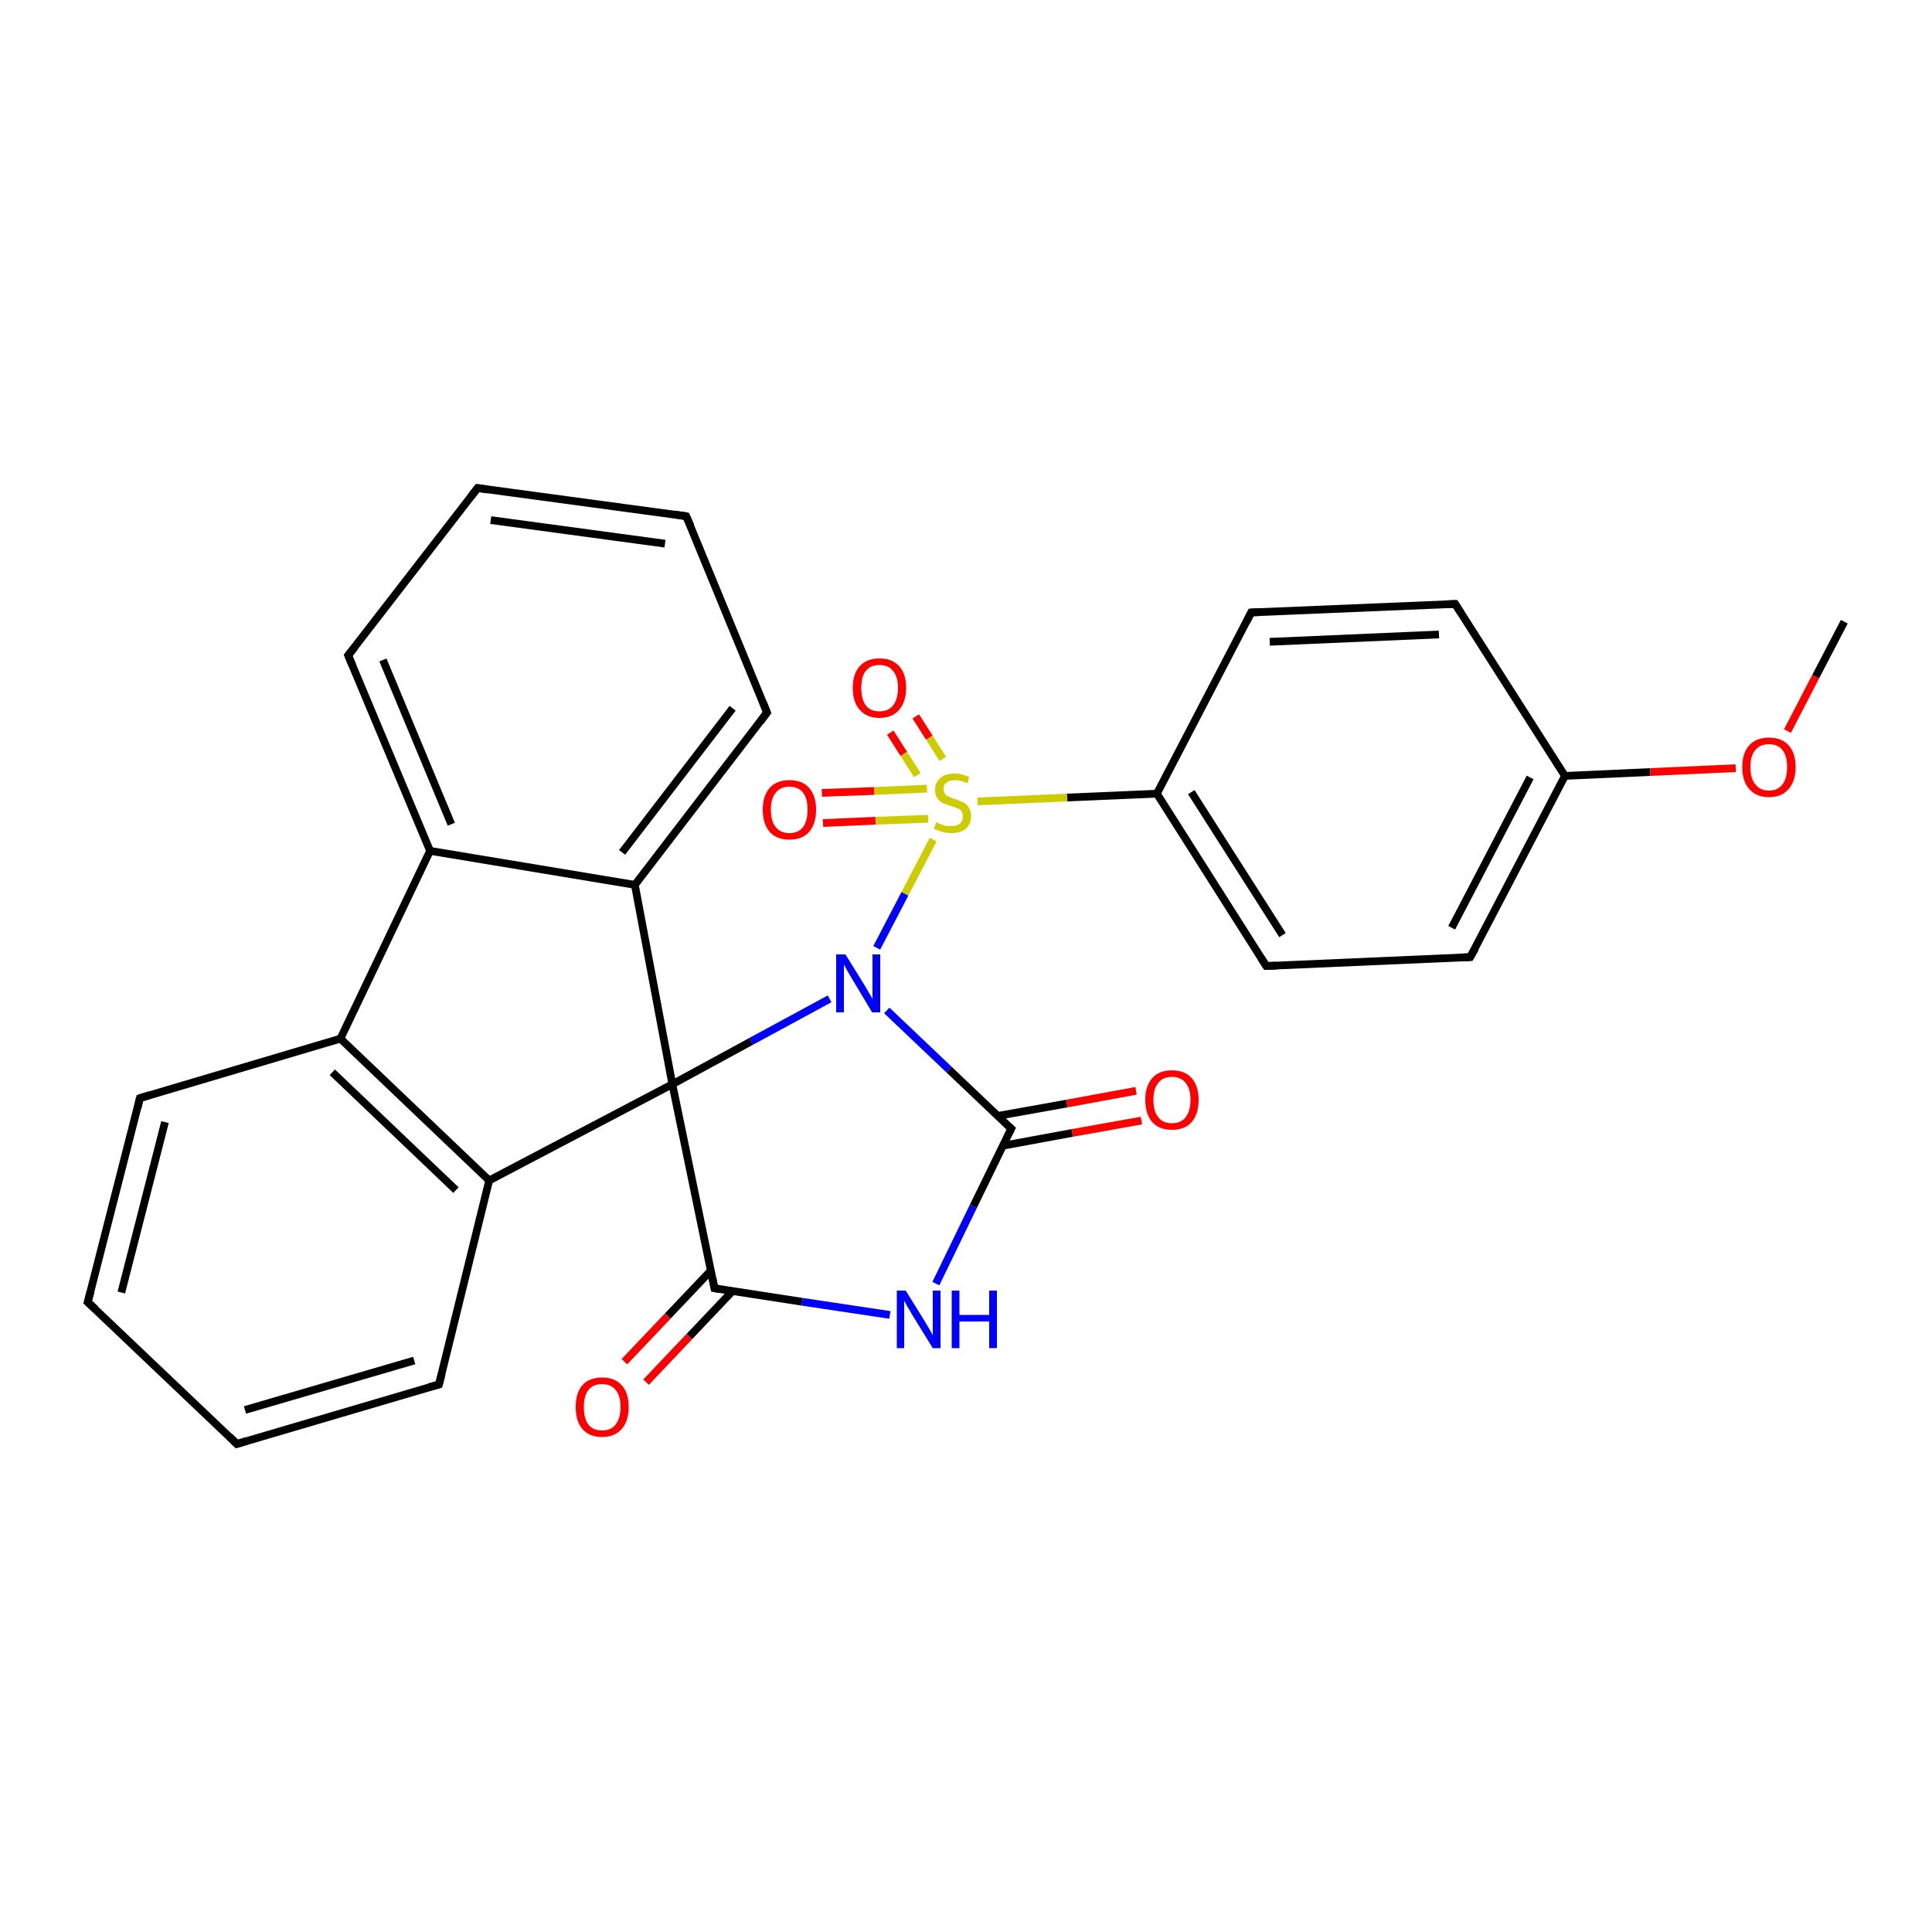 <?xml version='1.0' encoding='iso-8859-1'?>
<svg version='1.1' baseProfile='full'
              xmlns='http://www.w3.org/2000/svg'
                      xmlns:rdkit='http://www.rdkit.org/xml'
                      xmlns:xlink='http://www.w3.org/1999/xlink'
                  xml:space='preserve'
width='500px' height='500px' viewBox='0 0 500 500'>
<!-- END OF HEADER -->
<path class='bond-0 atom-1 atom-0' d='M 244.0,196.4 L 240.5,190.9' style='fill:none;fill-rule:evenodd;stroke:#CCCC00;stroke-width:2.0px;stroke-linecap:butt;stroke-linejoin:miter;stroke-opacity:1' />
<path class='bond-0 atom-1 atom-0' d='M 240.5,190.9 L 237.0,185.4' style='fill:none;fill-rule:evenodd;stroke:#FF0000;stroke-width:2.0px;stroke-linecap:butt;stroke-linejoin:miter;stroke-opacity:1' />
<path class='bond-0 atom-1 atom-0' d='M 237.4,200.6 L 233.9,195.1' style='fill:none;fill-rule:evenodd;stroke:#CCCC00;stroke-width:2.0px;stroke-linecap:butt;stroke-linejoin:miter;stroke-opacity:1' />
<path class='bond-0 atom-1 atom-0' d='M 233.9,195.1 L 230.4,189.6' style='fill:none;fill-rule:evenodd;stroke:#FF0000;stroke-width:2.0px;stroke-linecap:butt;stroke-linejoin:miter;stroke-opacity:1' />
<path class='bond-1 atom-2 atom-1' d='M 212.7,205.2 L 226.3,204.7' style='fill:none;fill-rule:evenodd;stroke:#FF0000;stroke-width:2.0px;stroke-linecap:butt;stroke-linejoin:miter;stroke-opacity:1' />
<path class='bond-1 atom-2 atom-1' d='M 226.3,204.7 L 239.9,204.1' style='fill:none;fill-rule:evenodd;stroke:#CCCC00;stroke-width:2.0px;stroke-linecap:butt;stroke-linejoin:miter;stroke-opacity:1' />
<path class='bond-1 atom-2 atom-1' d='M 213.0,213.0 L 226.6,212.4' style='fill:none;fill-rule:evenodd;stroke:#FF0000;stroke-width:2.0px;stroke-linecap:butt;stroke-linejoin:miter;stroke-opacity:1' />
<path class='bond-1 atom-2 atom-1' d='M 226.6,212.4 L 240.2,211.9' style='fill:none;fill-rule:evenodd;stroke:#CCCC00;stroke-width:2.0px;stroke-linecap:butt;stroke-linejoin:miter;stroke-opacity:1' />
<path class='bond-2 atom-3 atom-4' d='M 174.0,280.6 L 184.9,333.4' style='fill:none;fill-rule:evenodd;stroke:#000000;stroke-width:2.0px;stroke-linecap:butt;stroke-linejoin:miter;stroke-opacity:1' />
<path class='bond-3 atom-4 atom-5' d='M 184.9,333.4 L 207.6,336.9' style='fill:none;fill-rule:evenodd;stroke:#000000;stroke-width:2.0px;stroke-linecap:butt;stroke-linejoin:miter;stroke-opacity:1' />
<path class='bond-3 atom-4 atom-5' d='M 207.6,336.9 L 230.3,340.3' style='fill:none;fill-rule:evenodd;stroke:#0000FF;stroke-width:2.0px;stroke-linecap:butt;stroke-linejoin:miter;stroke-opacity:1' />
<path class='bond-4 atom-5 atom-6' d='M 242.2,332.2 L 251.9,312.2' style='fill:none;fill-rule:evenodd;stroke:#0000FF;stroke-width:2.0px;stroke-linecap:butt;stroke-linejoin:miter;stroke-opacity:1' />
<path class='bond-4 atom-5 atom-6' d='M 251.9,312.2 L 261.7,292.1' style='fill:none;fill-rule:evenodd;stroke:#000000;stroke-width:2.0px;stroke-linecap:butt;stroke-linejoin:miter;stroke-opacity:1' />
<path class='bond-5 atom-6 atom-7' d='M 261.7,292.1 L 245.6,276.8' style='fill:none;fill-rule:evenodd;stroke:#000000;stroke-width:2.0px;stroke-linecap:butt;stroke-linejoin:miter;stroke-opacity:1' />
<path class='bond-5 atom-6 atom-7' d='M 245.6,276.8 L 229.5,261.5' style='fill:none;fill-rule:evenodd;stroke:#0000FF;stroke-width:2.0px;stroke-linecap:butt;stroke-linejoin:miter;stroke-opacity:1' />
<path class='bond-6 atom-7 atom-3' d='M 214.7,258.5 L 194.4,269.5' style='fill:none;fill-rule:evenodd;stroke:#0000FF;stroke-width:2.0px;stroke-linecap:butt;stroke-linejoin:miter;stroke-opacity:1' />
<path class='bond-6 atom-7 atom-3' d='M 194.4,269.5 L 174.0,280.6' style='fill:none;fill-rule:evenodd;stroke:#000000;stroke-width:2.0px;stroke-linecap:butt;stroke-linejoin:miter;stroke-opacity:1' />
<path class='bond-7 atom-8 atom-9' d='M 177.6,133.6 L 123.6,126.3' style='fill:none;fill-rule:evenodd;stroke:#000000;stroke-width:2.0px;stroke-linecap:butt;stroke-linejoin:miter;stroke-opacity:1' />
<path class='bond-7 atom-8 atom-9' d='M 172.1,140.7 L 127.0,134.6' style='fill:none;fill-rule:evenodd;stroke:#000000;stroke-width:2.0px;stroke-linecap:butt;stroke-linejoin:miter;stroke-opacity:1' />
<path class='bond-8 atom-9 atom-10' d='M 123.6,126.3 L 90.1,169.6' style='fill:none;fill-rule:evenodd;stroke:#000000;stroke-width:2.0px;stroke-linecap:butt;stroke-linejoin:miter;stroke-opacity:1' />
<path class='bond-9 atom-10 atom-13' d='M 90.1,169.6 L 111.3,220.2' style='fill:none;fill-rule:evenodd;stroke:#000000;stroke-width:2.0px;stroke-linecap:butt;stroke-linejoin:miter;stroke-opacity:1' />
<path class='bond-9 atom-10 atom-13' d='M 99.1,170.8 L 116.8,213.3' style='fill:none;fill-rule:evenodd;stroke:#000000;stroke-width:2.0px;stroke-linecap:butt;stroke-linejoin:miter;stroke-opacity:1' />
<path class='bond-10 atom-12 atom-11' d='M 164.3,229.0 L 198.5,184.4' style='fill:none;fill-rule:evenodd;stroke:#000000;stroke-width:2.0px;stroke-linecap:butt;stroke-linejoin:miter;stroke-opacity:1' />
<path class='bond-10 atom-12 atom-11' d='M 161.0,220.6 L 189.6,183.3' style='fill:none;fill-rule:evenodd;stroke:#000000;stroke-width:2.0px;stroke-linecap:butt;stroke-linejoin:miter;stroke-opacity:1' />
<path class='bond-11 atom-11 atom-8' d='M 198.5,184.4 L 177.6,133.6' style='fill:none;fill-rule:evenodd;stroke:#000000;stroke-width:2.0px;stroke-linecap:butt;stroke-linejoin:miter;stroke-opacity:1' />
<path class='bond-12 atom-12 atom-13' d='M 164.3,229.0 L 111.3,220.2' style='fill:none;fill-rule:evenodd;stroke:#000000;stroke-width:2.0px;stroke-linecap:butt;stroke-linejoin:miter;stroke-opacity:1' />
<path class='bond-13 atom-13 atom-15' d='M 111.3,220.2 L 88.1,268.8' style='fill:none;fill-rule:evenodd;stroke:#000000;stroke-width:2.0px;stroke-linecap:butt;stroke-linejoin:miter;stroke-opacity:1' />
<path class='bond-14 atom-14 atom-3' d='M 126.6,305.5 L 174.0,280.6' style='fill:none;fill-rule:evenodd;stroke:#000000;stroke-width:2.0px;stroke-linecap:butt;stroke-linejoin:miter;stroke-opacity:1' />
<path class='bond-15 atom-3 atom-12' d='M 174.0,280.6 L 164.3,229.0' style='fill:none;fill-rule:evenodd;stroke:#000000;stroke-width:2.0px;stroke-linecap:butt;stroke-linejoin:miter;stroke-opacity:1' />
<path class='bond-16 atom-14 atom-15' d='M 126.6,305.5 L 88.1,268.8' style='fill:none;fill-rule:evenodd;stroke:#000000;stroke-width:2.0px;stroke-linecap:butt;stroke-linejoin:miter;stroke-opacity:1' />
<path class='bond-16 atom-14 atom-15' d='M 118.0,308.0 L 86.0,277.5' style='fill:none;fill-rule:evenodd;stroke:#000000;stroke-width:2.0px;stroke-linecap:butt;stroke-linejoin:miter;stroke-opacity:1' />
<path class='bond-17 atom-15 atom-16' d='M 88.1,268.8 L 36.2,284.2' style='fill:none;fill-rule:evenodd;stroke:#000000;stroke-width:2.0px;stroke-linecap:butt;stroke-linejoin:miter;stroke-opacity:1' />
<path class='bond-18 atom-16 atom-17' d='M 36.2,284.2 L 22.7,337.0' style='fill:none;fill-rule:evenodd;stroke:#000000;stroke-width:2.0px;stroke-linecap:butt;stroke-linejoin:miter;stroke-opacity:1' />
<path class='bond-18 atom-16 atom-17' d='M 42.7,290.4 L 31.4,334.5' style='fill:none;fill-rule:evenodd;stroke:#000000;stroke-width:2.0px;stroke-linecap:butt;stroke-linejoin:miter;stroke-opacity:1' />
<path class='bond-19 atom-17 atom-18' d='M 22.7,337.0 L 61.3,373.7' style='fill:none;fill-rule:evenodd;stroke:#000000;stroke-width:2.0px;stroke-linecap:butt;stroke-linejoin:miter;stroke-opacity:1' />
<path class='bond-20 atom-18 atom-20' d='M 61.3,373.7 L 113.6,358.3' style='fill:none;fill-rule:evenodd;stroke:#000000;stroke-width:2.0px;stroke-linecap:butt;stroke-linejoin:miter;stroke-opacity:1' />
<path class='bond-20 atom-18 atom-20' d='M 63.4,364.9 L 107.2,352.1' style='fill:none;fill-rule:evenodd;stroke:#000000;stroke-width:2.0px;stroke-linecap:butt;stroke-linejoin:miter;stroke-opacity:1' />
<path class='bond-21 atom-20 atom-14' d='M 113.6,358.3 L 126.6,305.5' style='fill:none;fill-rule:evenodd;stroke:#000000;stroke-width:2.0px;stroke-linecap:butt;stroke-linejoin:miter;stroke-opacity:1' />
<path class='bond-22 atom-6 atom-19' d='M 259.6,296.5 L 277.5,293.2' style='fill:none;fill-rule:evenodd;stroke:#000000;stroke-width:2.0px;stroke-linecap:butt;stroke-linejoin:miter;stroke-opacity:1' />
<path class='bond-22 atom-6 atom-19' d='M 277.5,293.2 L 295.4,290.0' style='fill:none;fill-rule:evenodd;stroke:#FF0000;stroke-width:2.0px;stroke-linecap:butt;stroke-linejoin:miter;stroke-opacity:1' />
<path class='bond-22 atom-6 atom-19' d='M 258.2,288.8 L 276.1,285.6' style='fill:none;fill-rule:evenodd;stroke:#000000;stroke-width:2.0px;stroke-linecap:butt;stroke-linejoin:miter;stroke-opacity:1' />
<path class='bond-22 atom-6 atom-19' d='M 276.1,285.6 L 294.0,282.3' style='fill:none;fill-rule:evenodd;stroke:#FF0000;stroke-width:2.0px;stroke-linecap:butt;stroke-linejoin:miter;stroke-opacity:1' />
<path class='bond-23 atom-4 atom-21' d='M 184.0,328.8 L 172.8,340.6' style='fill:none;fill-rule:evenodd;stroke:#000000;stroke-width:2.0px;stroke-linecap:butt;stroke-linejoin:miter;stroke-opacity:1' />
<path class='bond-23 atom-4 atom-21' d='M 172.8,340.6 L 161.6,352.4' style='fill:none;fill-rule:evenodd;stroke:#FF0000;stroke-width:2.0px;stroke-linecap:butt;stroke-linejoin:miter;stroke-opacity:1' />
<path class='bond-23 atom-4 atom-21' d='M 189.6,334.1 L 178.4,345.9' style='fill:none;fill-rule:evenodd;stroke:#000000;stroke-width:2.0px;stroke-linecap:butt;stroke-linejoin:miter;stroke-opacity:1' />
<path class='bond-23 atom-4 atom-21' d='M 178.4,345.9 L 167.2,357.7' style='fill:none;fill-rule:evenodd;stroke:#FF0000;stroke-width:2.0px;stroke-linecap:butt;stroke-linejoin:miter;stroke-opacity:1' />
<path class='bond-24 atom-7 atom-1' d='M 226.9,245.3 L 234.2,231.3' style='fill:none;fill-rule:evenodd;stroke:#0000FF;stroke-width:2.0px;stroke-linecap:butt;stroke-linejoin:miter;stroke-opacity:1' />
<path class='bond-24 atom-7 atom-1' d='M 234.2,231.3 L 241.5,217.3' style='fill:none;fill-rule:evenodd;stroke:#CCCC00;stroke-width:2.0px;stroke-linecap:butt;stroke-linejoin:miter;stroke-opacity:1' />
<path class='bond-25 atom-1 atom-22' d='M 253.0,207.4 L 276.2,206.4' style='fill:none;fill-rule:evenodd;stroke:#CCCC00;stroke-width:2.0px;stroke-linecap:butt;stroke-linejoin:miter;stroke-opacity:1' />
<path class='bond-25 atom-1 atom-22' d='M 276.2,206.4 L 299.4,205.4' style='fill:none;fill-rule:evenodd;stroke:#000000;stroke-width:2.0px;stroke-linecap:butt;stroke-linejoin:miter;stroke-opacity:1' />
<path class='bond-26 atom-22 atom-23' d='M 299.4,205.4 L 327.7,250.0' style='fill:none;fill-rule:evenodd;stroke:#000000;stroke-width:2.0px;stroke-linecap:butt;stroke-linejoin:miter;stroke-opacity:1' />
<path class='bond-26 atom-22 atom-23' d='M 308.3,205.0 L 331.9,242.0' style='fill:none;fill-rule:evenodd;stroke:#000000;stroke-width:2.0px;stroke-linecap:butt;stroke-linejoin:miter;stroke-opacity:1' />
<path class='bond-27 atom-23 atom-24' d='M 327.7,250.0 L 380.5,247.7' style='fill:none;fill-rule:evenodd;stroke:#000000;stroke-width:2.0px;stroke-linecap:butt;stroke-linejoin:miter;stroke-opacity:1' />
<path class='bond-28 atom-24 atom-25' d='M 380.5,247.7 L 405.0,200.8' style='fill:none;fill-rule:evenodd;stroke:#000000;stroke-width:2.0px;stroke-linecap:butt;stroke-linejoin:miter;stroke-opacity:1' />
<path class='bond-28 atom-24 atom-25' d='M 375.7,240.1 L 396.0,201.2' style='fill:none;fill-rule:evenodd;stroke:#000000;stroke-width:2.0px;stroke-linecap:butt;stroke-linejoin:miter;stroke-opacity:1' />
<path class='bond-29 atom-25 atom-26' d='M 405.0,200.8 L 376.6,156.3' style='fill:none;fill-rule:evenodd;stroke:#000000;stroke-width:2.0px;stroke-linecap:butt;stroke-linejoin:miter;stroke-opacity:1' />
<path class='bond-30 atom-26 atom-27' d='M 376.6,156.3 L 323.8,158.5' style='fill:none;fill-rule:evenodd;stroke:#000000;stroke-width:2.0px;stroke-linecap:butt;stroke-linejoin:miter;stroke-opacity:1' />
<path class='bond-30 atom-26 atom-27' d='M 372.4,164.2 L 328.6,166.1' style='fill:none;fill-rule:evenodd;stroke:#000000;stroke-width:2.0px;stroke-linecap:butt;stroke-linejoin:miter;stroke-opacity:1' />
<path class='bond-31 atom-27 atom-22' d='M 323.8,158.5 L 299.4,205.4' style='fill:none;fill-rule:evenodd;stroke:#000000;stroke-width:2.0px;stroke-linecap:butt;stroke-linejoin:miter;stroke-opacity:1' />
<path class='bond-32 atom-25 atom-28' d='M 405.0,200.8 L 427.1,199.8' style='fill:none;fill-rule:evenodd;stroke:#000000;stroke-width:2.0px;stroke-linecap:butt;stroke-linejoin:miter;stroke-opacity:1' />
<path class='bond-32 atom-25 atom-28' d='M 427.1,199.8 L 449.2,198.8' style='fill:none;fill-rule:evenodd;stroke:#FF0000;stroke-width:2.0px;stroke-linecap:butt;stroke-linejoin:miter;stroke-opacity:1' />
<path class='bond-33 atom-28 atom-29' d='M 462.6,189.2 L 469.9,175.1' style='fill:none;fill-rule:evenodd;stroke:#FF0000;stroke-width:2.0px;stroke-linecap:butt;stroke-linejoin:miter;stroke-opacity:1' />
<path class='bond-33 atom-28 atom-29' d='M 469.9,175.1 L 477.3,160.9' style='fill:none;fill-rule:evenodd;stroke:#000000;stroke-width:2.0px;stroke-linecap:butt;stroke-linejoin:miter;stroke-opacity:1' />
<path d='M 184.4,330.8 L 184.9,333.4 L 186.1,333.6' style='fill:none;stroke:#000000;stroke-width:2.0px;stroke-linecap:butt;stroke-linejoin:miter;stroke-opacity:1;' />
<path d='M 261.2,293.1 L 261.7,292.1 L 260.9,291.4' style='fill:none;stroke:#000000;stroke-width:2.0px;stroke-linecap:butt;stroke-linejoin:miter;stroke-opacity:1;' />
<path d='M 174.9,133.2 L 177.6,133.6 L 178.7,136.1' style='fill:none;stroke:#000000;stroke-width:2.0px;stroke-linecap:butt;stroke-linejoin:miter;stroke-opacity:1;' />
<path d='M 126.3,126.7 L 123.6,126.3 L 121.9,128.5' style='fill:none;stroke:#000000;stroke-width:2.0px;stroke-linecap:butt;stroke-linejoin:miter;stroke-opacity:1;' />
<path d='M 91.8,167.5 L 90.1,169.6 L 91.2,172.2' style='fill:none;stroke:#000000;stroke-width:2.0px;stroke-linecap:butt;stroke-linejoin:miter;stroke-opacity:1;' />
<path d='M 196.8,186.7 L 198.5,184.4 L 197.5,181.9' style='fill:none;stroke:#000000;stroke-width:2.0px;stroke-linecap:butt;stroke-linejoin:miter;stroke-opacity:1;' />
<path d='M 38.8,283.4 L 36.2,284.2 L 35.6,286.8' style='fill:none;stroke:#000000;stroke-width:2.0px;stroke-linecap:butt;stroke-linejoin:miter;stroke-opacity:1;' />
<path d='M 23.4,334.4 L 22.7,337.0 L 24.7,338.8' style='fill:none;stroke:#000000;stroke-width:2.0px;stroke-linecap:butt;stroke-linejoin:miter;stroke-opacity:1;' />
<path d='M 59.4,371.8 L 61.3,373.7 L 63.9,372.9' style='fill:none;stroke:#000000;stroke-width:2.0px;stroke-linecap:butt;stroke-linejoin:miter;stroke-opacity:1;' />
<path d='M 111.0,359.0 L 113.6,358.3 L 114.3,355.6' style='fill:none;stroke:#000000;stroke-width:2.0px;stroke-linecap:butt;stroke-linejoin:miter;stroke-opacity:1;' />
<path d='M 326.3,247.8 L 327.7,250.0 L 330.4,249.9' style='fill:none;stroke:#000000;stroke-width:2.0px;stroke-linecap:butt;stroke-linejoin:miter;stroke-opacity:1;' />
<path d='M 377.9,247.8 L 380.5,247.7 L 381.8,245.4' style='fill:none;stroke:#000000;stroke-width:2.0px;stroke-linecap:butt;stroke-linejoin:miter;stroke-opacity:1;' />
<path d='M 378.0,158.5 L 376.6,156.3 L 373.9,156.4' style='fill:none;stroke:#000000;stroke-width:2.0px;stroke-linecap:butt;stroke-linejoin:miter;stroke-opacity:1;' />
<path d='M 326.4,158.4 L 323.8,158.5 L 322.6,160.9' style='fill:none;stroke:#000000;stroke-width:2.0px;stroke-linecap:butt;stroke-linejoin:miter;stroke-opacity:1;' />
<path class='atom-0' d='M 220.7 178.0
Q 220.7 174.4, 222.5 172.4
Q 224.3 170.4, 227.6 170.4
Q 230.9 170.4, 232.7 172.4
Q 234.5 174.4, 234.5 178.0
Q 234.5 181.6, 232.7 183.7
Q 230.9 185.8, 227.6 185.8
Q 224.3 185.8, 222.5 183.7
Q 220.7 181.7, 220.7 178.0
M 227.6 184.1
Q 229.9 184.1, 231.1 182.6
Q 232.4 181.0, 232.4 178.0
Q 232.4 175.1, 231.1 173.6
Q 229.9 172.1, 227.6 172.1
Q 225.3 172.1, 224.1 173.6
Q 222.9 175.0, 222.9 178.0
Q 222.9 181.0, 224.1 182.6
Q 225.3 184.1, 227.6 184.1
' fill='#FF0000'/>
<path class='atom-1' d='M 242.3 212.8
Q 242.5 212.9, 243.2 213.2
Q 243.9 213.5, 244.6 213.7
Q 245.4 213.8, 246.2 213.8
Q 247.6 213.8, 248.4 213.2
Q 249.2 212.5, 249.2 211.3
Q 249.2 210.4, 248.8 209.9
Q 248.4 209.4, 247.8 209.2
Q 247.1 208.9, 246.1 208.6
Q 244.8 208.2, 243.9 207.8
Q 243.2 207.4, 242.6 206.6
Q 242.0 205.8, 242.0 204.4
Q 242.0 202.6, 243.3 201.4
Q 244.6 200.2, 247.1 200.2
Q 248.9 200.2, 250.8 201.1
L 250.4 202.7
Q 248.6 201.9, 247.2 201.9
Q 245.7 201.9, 244.9 202.6
Q 244.1 203.1, 244.2 204.2
Q 244.2 205.0, 244.6 205.5
Q 245.0 206.0, 245.6 206.2
Q 246.2 206.5, 247.2 206.8
Q 248.6 207.3, 249.4 207.7
Q 250.2 208.1, 250.7 209.0
Q 251.3 209.8, 251.3 211.3
Q 251.3 213.3, 249.9 214.5
Q 248.6 215.6, 246.3 215.6
Q 244.9 215.6, 243.9 215.3
Q 242.9 215.0, 241.7 214.5
L 242.3 212.8
' fill='#CCCC00'/>
<path class='atom-2' d='M 197.4 209.5
Q 197.4 206.0, 199.2 203.9
Q 201.0 201.9, 204.3 201.9
Q 207.6 201.9, 209.4 203.9
Q 211.2 206.0, 211.2 209.5
Q 211.2 213.2, 209.4 215.3
Q 207.6 217.3, 204.3 217.3
Q 201.0 217.3, 199.2 215.3
Q 197.4 213.2, 197.4 209.5
M 204.3 215.6
Q 206.6 215.6, 207.8 214.1
Q 209.0 212.5, 209.0 209.5
Q 209.0 206.6, 207.8 205.1
Q 206.6 203.6, 204.3 203.6
Q 202.0 203.6, 200.8 205.1
Q 199.5 206.6, 199.5 209.5
Q 199.5 212.6, 200.8 214.1
Q 202.0 215.6, 204.3 215.6
' fill='#FF0000'/>
<path class='atom-5' d='M 234.4 334.0
L 239.3 341.9
Q 239.8 342.7, 240.6 344.1
Q 241.4 345.5, 241.4 345.6
L 241.4 334.0
L 243.4 334.0
L 243.4 348.9
L 241.4 348.9
L 236.1 340.3
Q 235.5 339.2, 234.8 338.1
Q 234.2 336.9, 234.0 336.6
L 234.0 348.9
L 232.1 348.9
L 232.1 334.0
L 234.4 334.0
' fill='#0000FF'/>
<path class='atom-5' d='M 246.3 334.0
L 248.3 334.0
L 248.3 340.3
L 256.0 340.3
L 256.0 334.0
L 258.0 334.0
L 258.0 348.9
L 256.0 348.9
L 256.0 342.0
L 248.3 342.0
L 248.3 348.9
L 246.3 348.9
L 246.3 334.0
' fill='#0000FF'/>
<path class='atom-7' d='M 218.8 247.0
L 223.7 254.9
Q 224.2 255.7, 225.0 257.1
Q 225.8 258.5, 225.8 258.6
L 225.8 247.0
L 227.8 247.0
L 227.8 262.0
L 225.7 262.0
L 220.5 253.3
Q 219.9 252.3, 219.2 251.1
Q 218.6 250.0, 218.4 249.6
L 218.4 262.0
L 216.4 262.0
L 216.4 247.0
L 218.8 247.0
' fill='#0000FF'/>
<path class='atom-19' d='M 296.4 284.6
Q 296.4 281.1, 298.2 279.0
Q 300.0 277.0, 303.3 277.0
Q 306.6 277.0, 308.4 279.0
Q 310.2 281.1, 310.2 284.6
Q 310.2 288.3, 308.4 290.4
Q 306.6 292.4, 303.3 292.4
Q 300.0 292.4, 298.2 290.4
Q 296.4 288.3, 296.4 284.6
M 303.3 290.7
Q 305.6 290.7, 306.8 289.2
Q 308.1 287.6, 308.1 284.6
Q 308.1 281.7, 306.8 280.2
Q 305.6 278.7, 303.3 278.7
Q 301.0 278.7, 299.8 280.2
Q 298.5 281.7, 298.5 284.6
Q 298.5 287.7, 299.8 289.2
Q 301.0 290.7, 303.3 290.7
' fill='#FF0000'/>
<path class='atom-21' d='M 149.0 364.1
Q 149.0 360.5, 150.7 358.5
Q 152.5 356.5, 155.8 356.5
Q 159.1 356.5, 160.9 358.5
Q 162.7 360.5, 162.7 364.1
Q 162.7 367.8, 160.9 369.8
Q 159.1 371.9, 155.8 371.9
Q 152.5 371.9, 150.7 369.8
Q 149.0 367.8, 149.0 364.1
M 155.8 370.2
Q 158.1 370.2, 159.3 368.7
Q 160.6 367.1, 160.6 364.1
Q 160.6 361.2, 159.3 359.7
Q 158.1 358.2, 155.8 358.2
Q 153.5 358.2, 152.3 359.7
Q 151.1 361.2, 151.1 364.1
Q 151.1 367.2, 152.3 368.7
Q 153.5 370.2, 155.8 370.2
' fill='#FF0000'/>
<path class='atom-28' d='M 450.9 198.5
Q 450.9 194.9, 452.7 192.9
Q 454.5 190.9, 457.8 190.9
Q 461.1 190.9, 462.9 192.9
Q 464.7 194.9, 464.7 198.5
Q 464.7 202.1, 462.9 204.2
Q 461.1 206.3, 457.8 206.3
Q 454.5 206.3, 452.7 204.2
Q 450.9 202.2, 450.9 198.5
M 457.8 204.6
Q 460.1 204.6, 461.3 203.0
Q 462.5 201.5, 462.5 198.5
Q 462.5 195.6, 461.3 194.1
Q 460.1 192.6, 457.8 192.6
Q 455.5 192.6, 454.3 194.1
Q 453.0 195.5, 453.0 198.5
Q 453.0 201.5, 454.3 203.0
Q 455.5 204.6, 457.8 204.6
' fill='#FF0000'/>
</svg>
